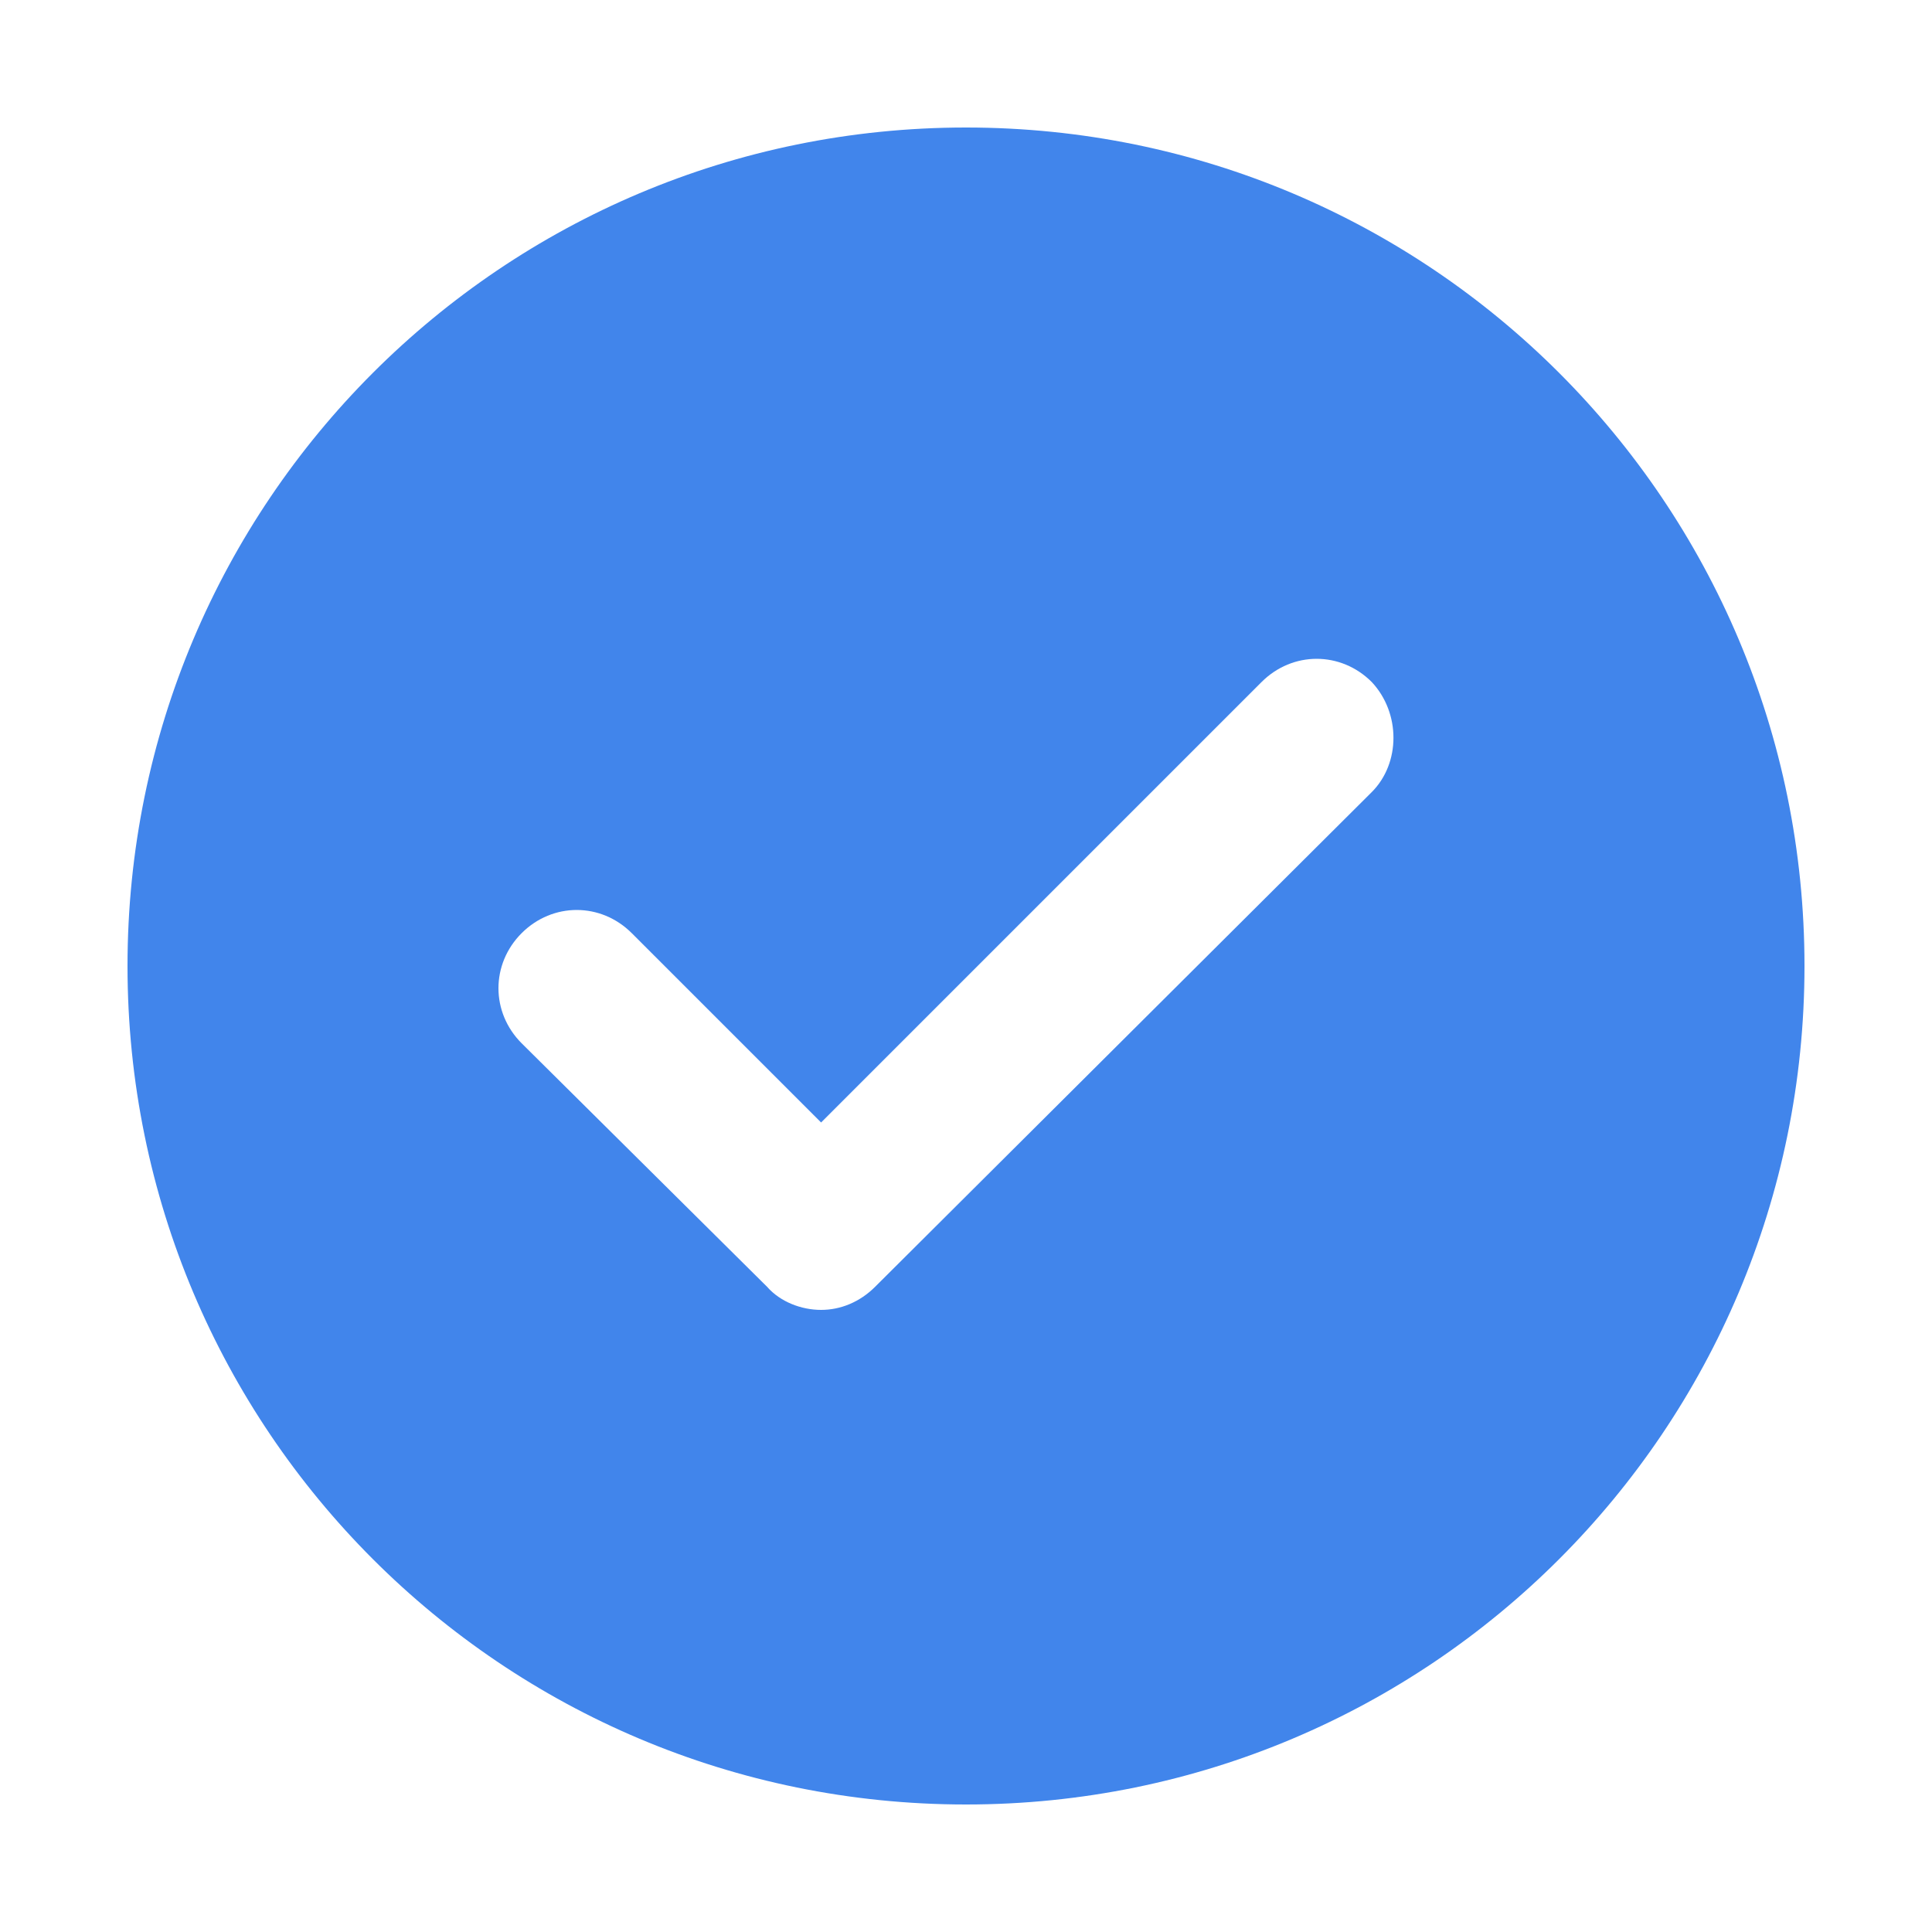 <svg xmlns="http://www.w3.org/2000/svg" xmlns:xlink="http://www.w3.org/1999/xlink" version="1.1" x="0px" y="0px" viewBox="0 0 100 100" style="enable-background:new 0 0 100 100;fill:url(#CerosGradient_id8d697ae27);" xml:space="preserve" aria-hidden="true" width="100px" height="100px"><defs><linearGradient class="cerosgradient" data-cerosgradient="true" id="CerosGradient_id8d697ae27" gradientUnits="userSpaceOnUse" x1="50%" y1="100%" x2="50%" y2="0%"><stop offset="0%" stop-color="#4185EB"/><stop offset="100%" stop-color="#4185EB"/></linearGradient><linearGradient/></defs><path d="M50,6.6C26,6.6,6.6,26,6.6,50S26,93.4,50,93.4S93.4,74,93.4,50S74,6.6,50,6.6z M71,41L45.3,66.6c-0.8,0.8-1.8,1.2-2.8,1.2  s-2.1-0.4-2.8-1.2L27,54c-1.6-1.6-1.6-4.1,0-5.7c1.6-1.6,4.1-1.6,5.7,0l9.8,9.8l22.8-22.8c1.6-1.6,4.1-1.6,5.7,0  C72.5,36.9,72.5,39.5,71,41z" style="fill:url(#CerosGradient_id8d697ae27);"/></svg>